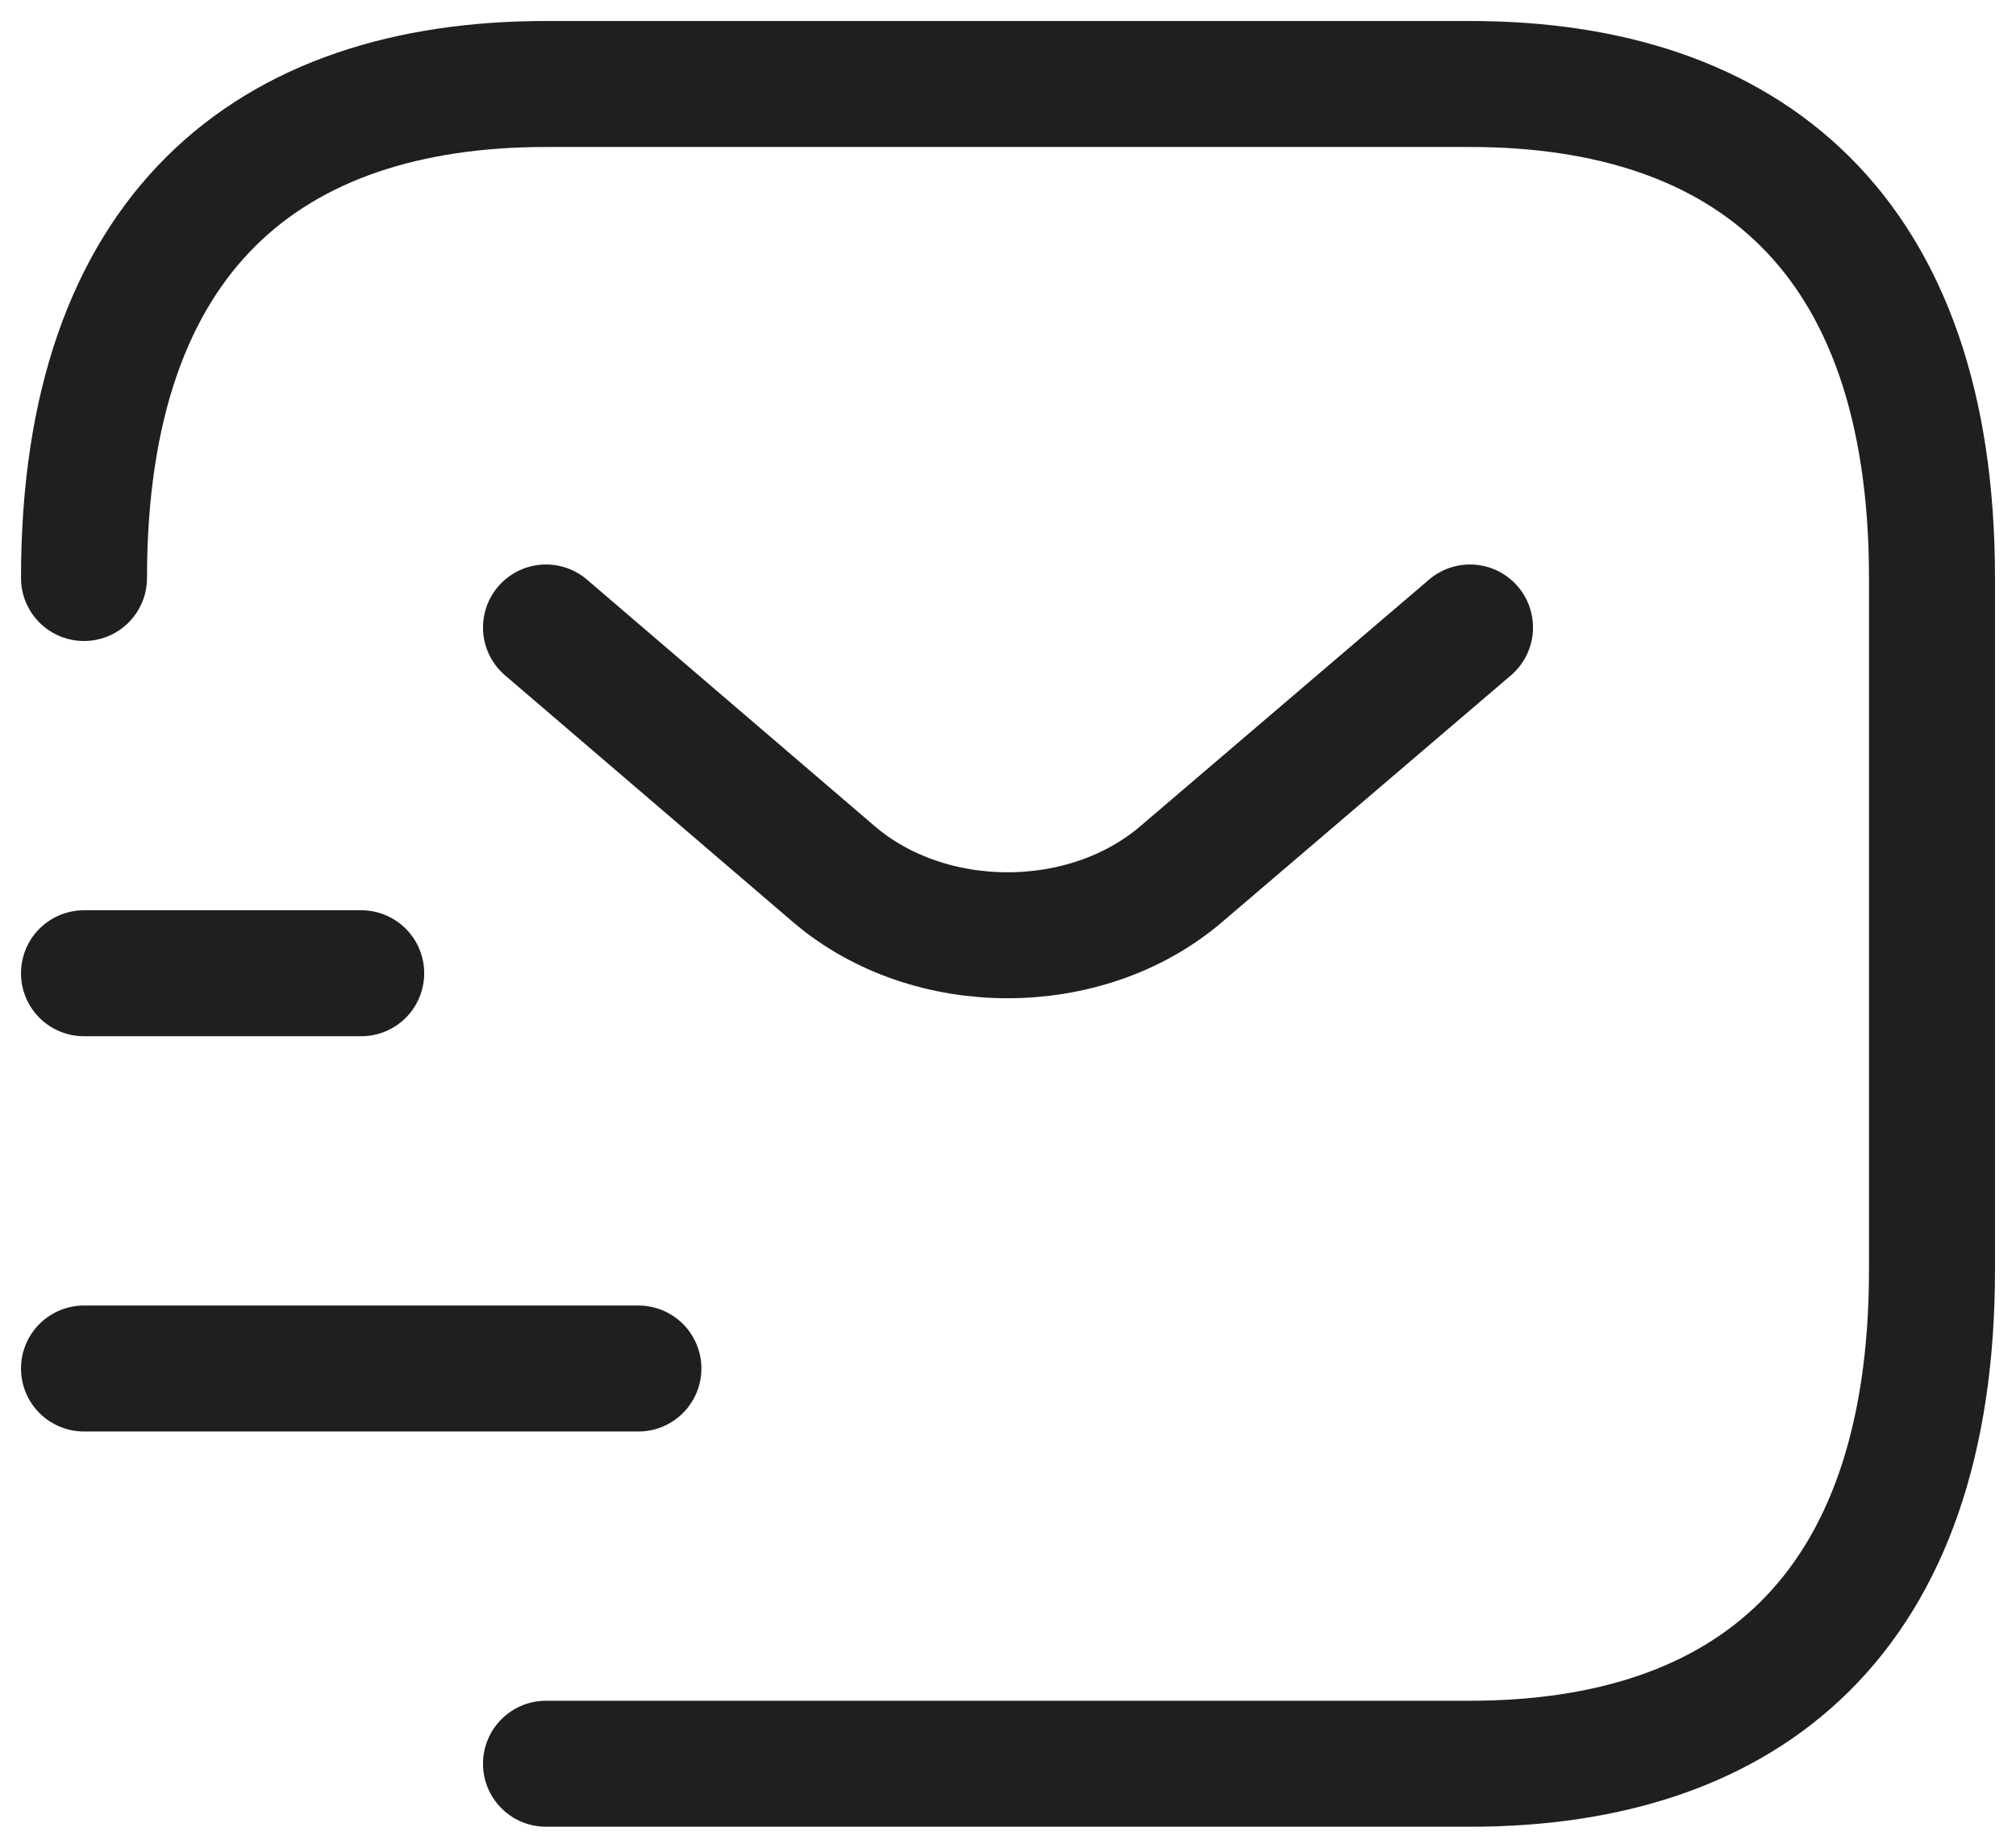 <svg width="24" height="22" viewBox="0 0 24 22" fill="none" xmlns="http://www.w3.org/2000/svg">
<path d="M1 6.882C1 2.765 3.2 1 6.5 1H17.5C20.8 1 23 2.765 23 6.882V15.118C23 19.235 20.8 21 17.5 21H6.5" stroke="#1F1F1F" stroke-width="1.5" stroke-miterlimit="10" stroke-linecap="round" stroke-linejoin="round"/>
<path d="M17.5 7.471L14.057 10.412C12.924 11.377 11.065 11.377 9.932 10.412L6.5 7.471" stroke="#1F1F1F" stroke-width="1.5" stroke-miterlimit="10" stroke-linecap="round" stroke-linejoin="round"/>
<path d="M1 16.294H7.6" stroke="#1F1F1F" stroke-width="1.5" stroke-miterlimit="10" stroke-linecap="round" stroke-linejoin="round"/>
<path d="M1 11.588H4.3" stroke="#1F1F1F" stroke-width="1.5" stroke-miterlimit="10" stroke-linecap="round" stroke-linejoin="round"/>
</svg>
